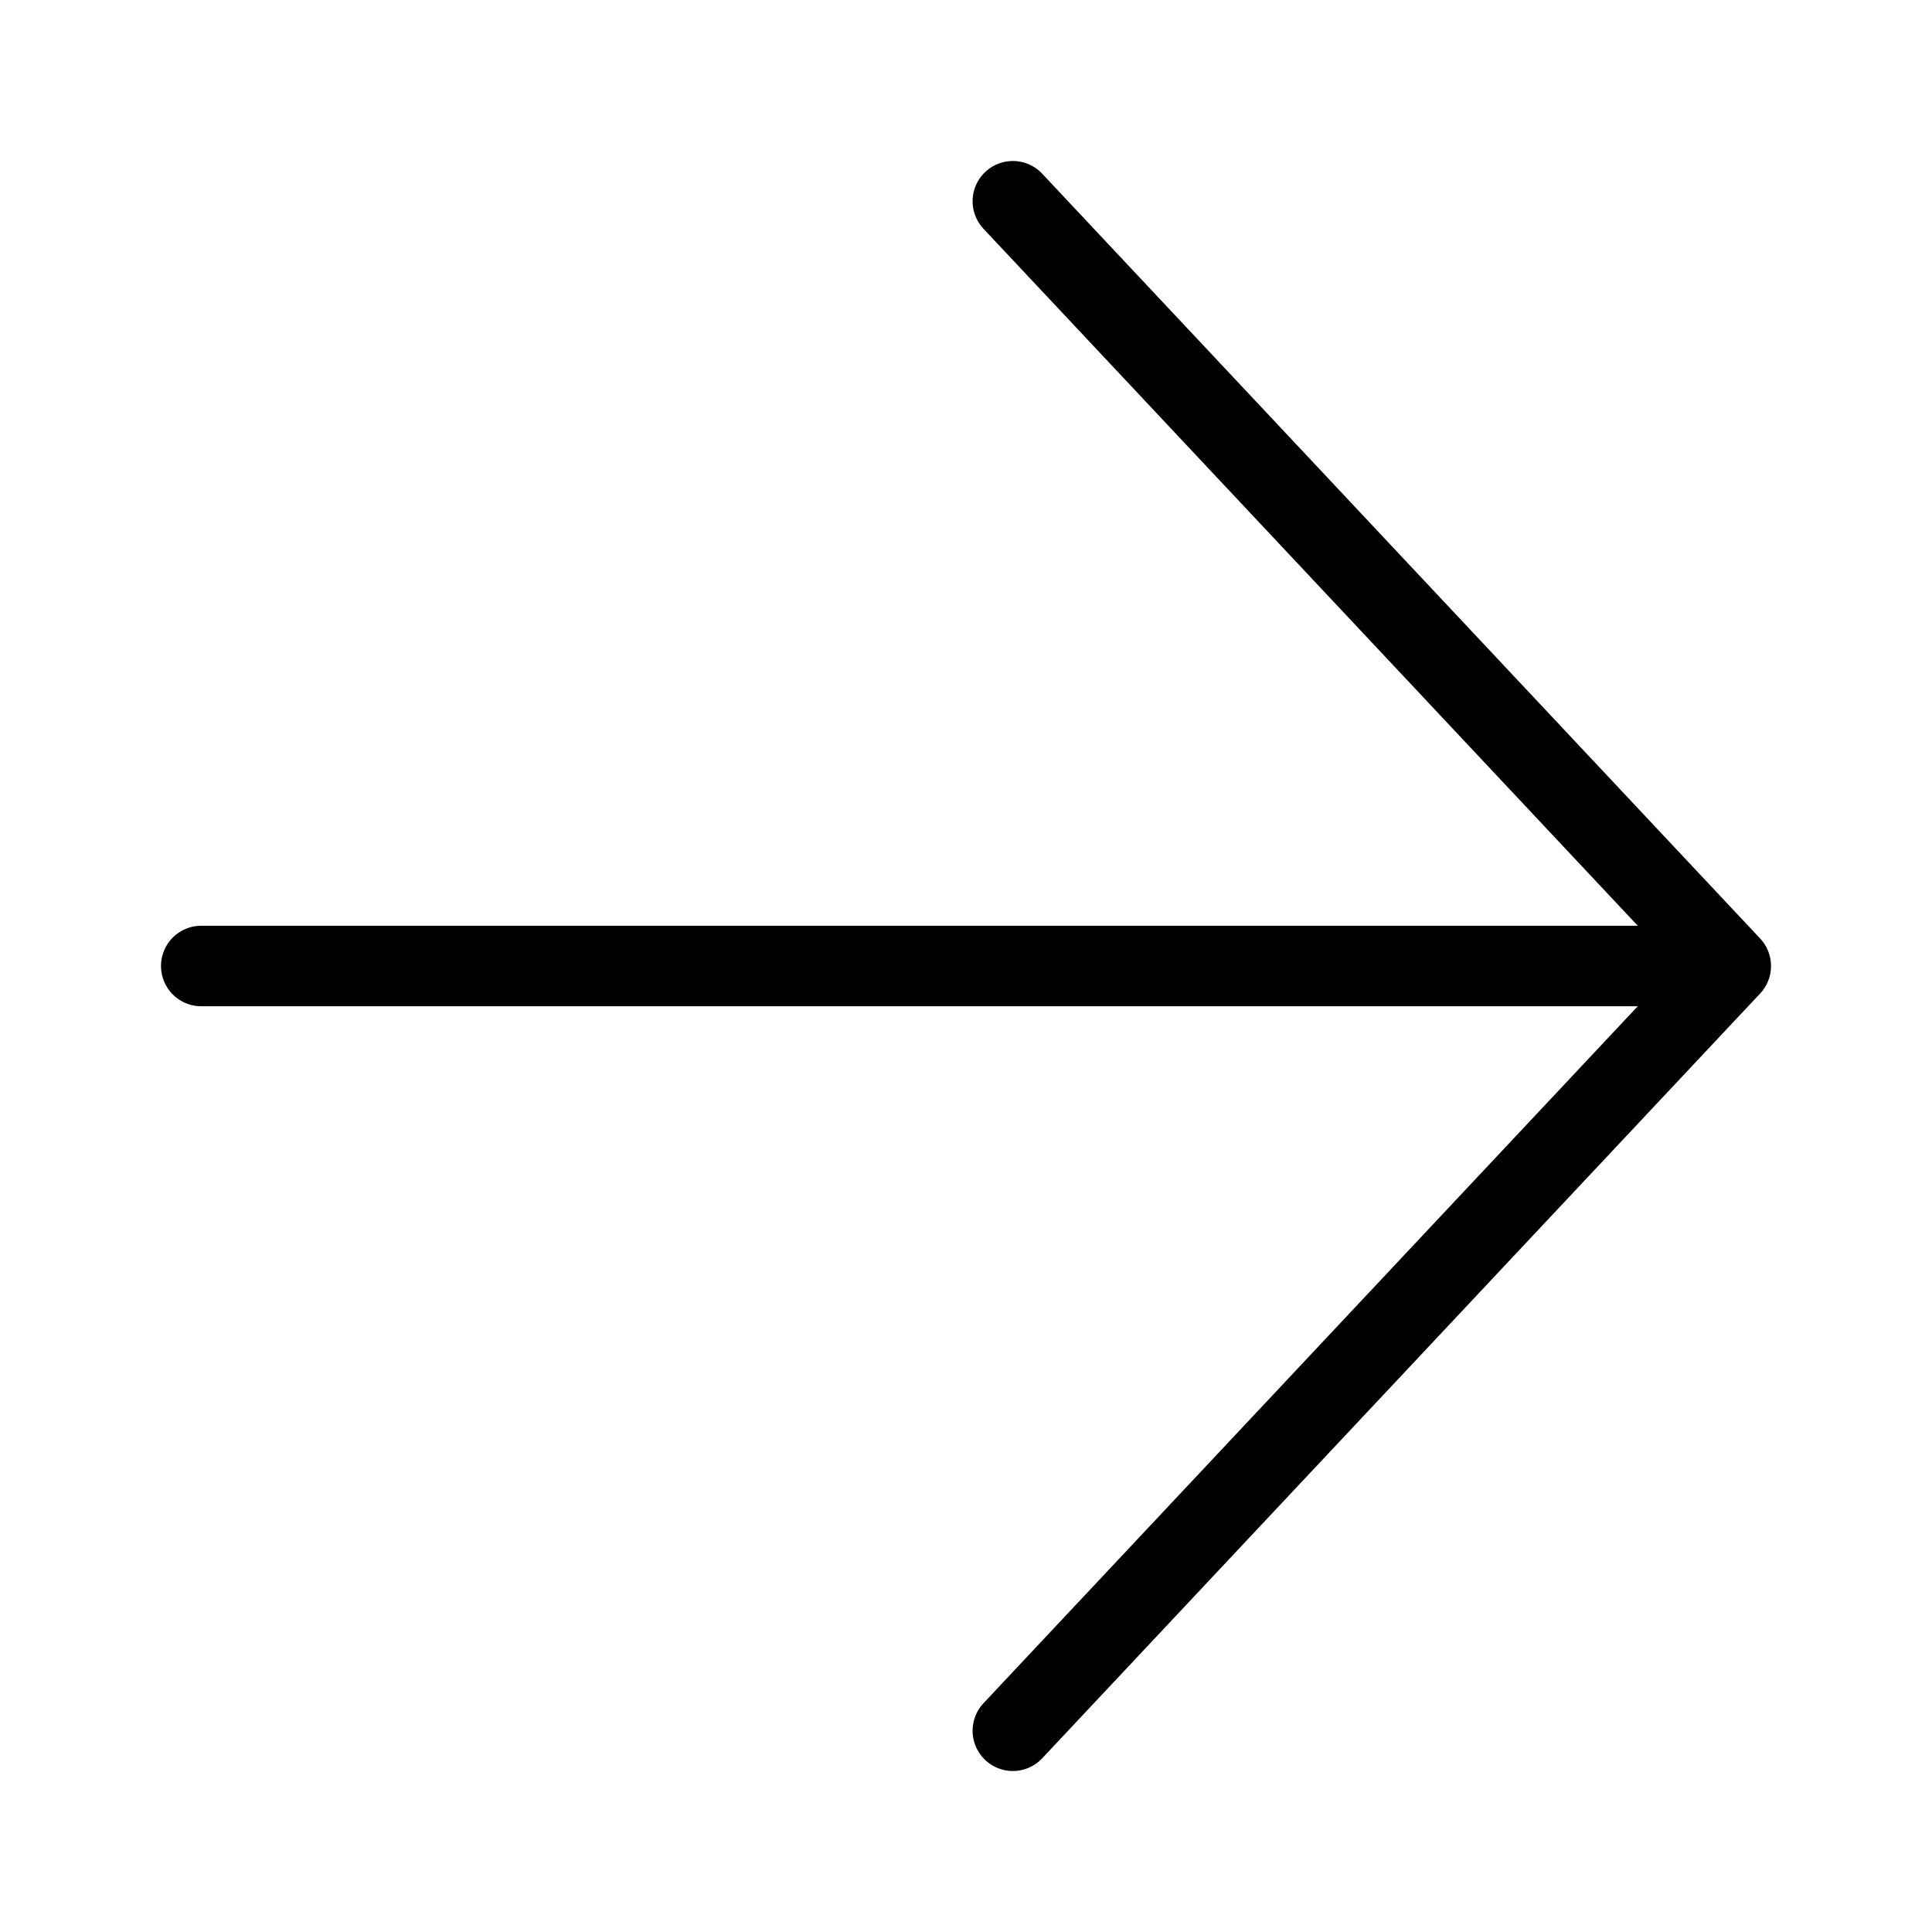 <?xml version="1.0" encoding="UTF-8"?> <svg xmlns="http://www.w3.org/2000/svg" width="24" height="24" viewBox="0 0 24 24" fill="none"><path d="M2.5 12H21.5M21.5 12L12.582 2.5M21.5 12L12.582 21.5" stroke="black" stroke-linecap="round"></path></svg> 
